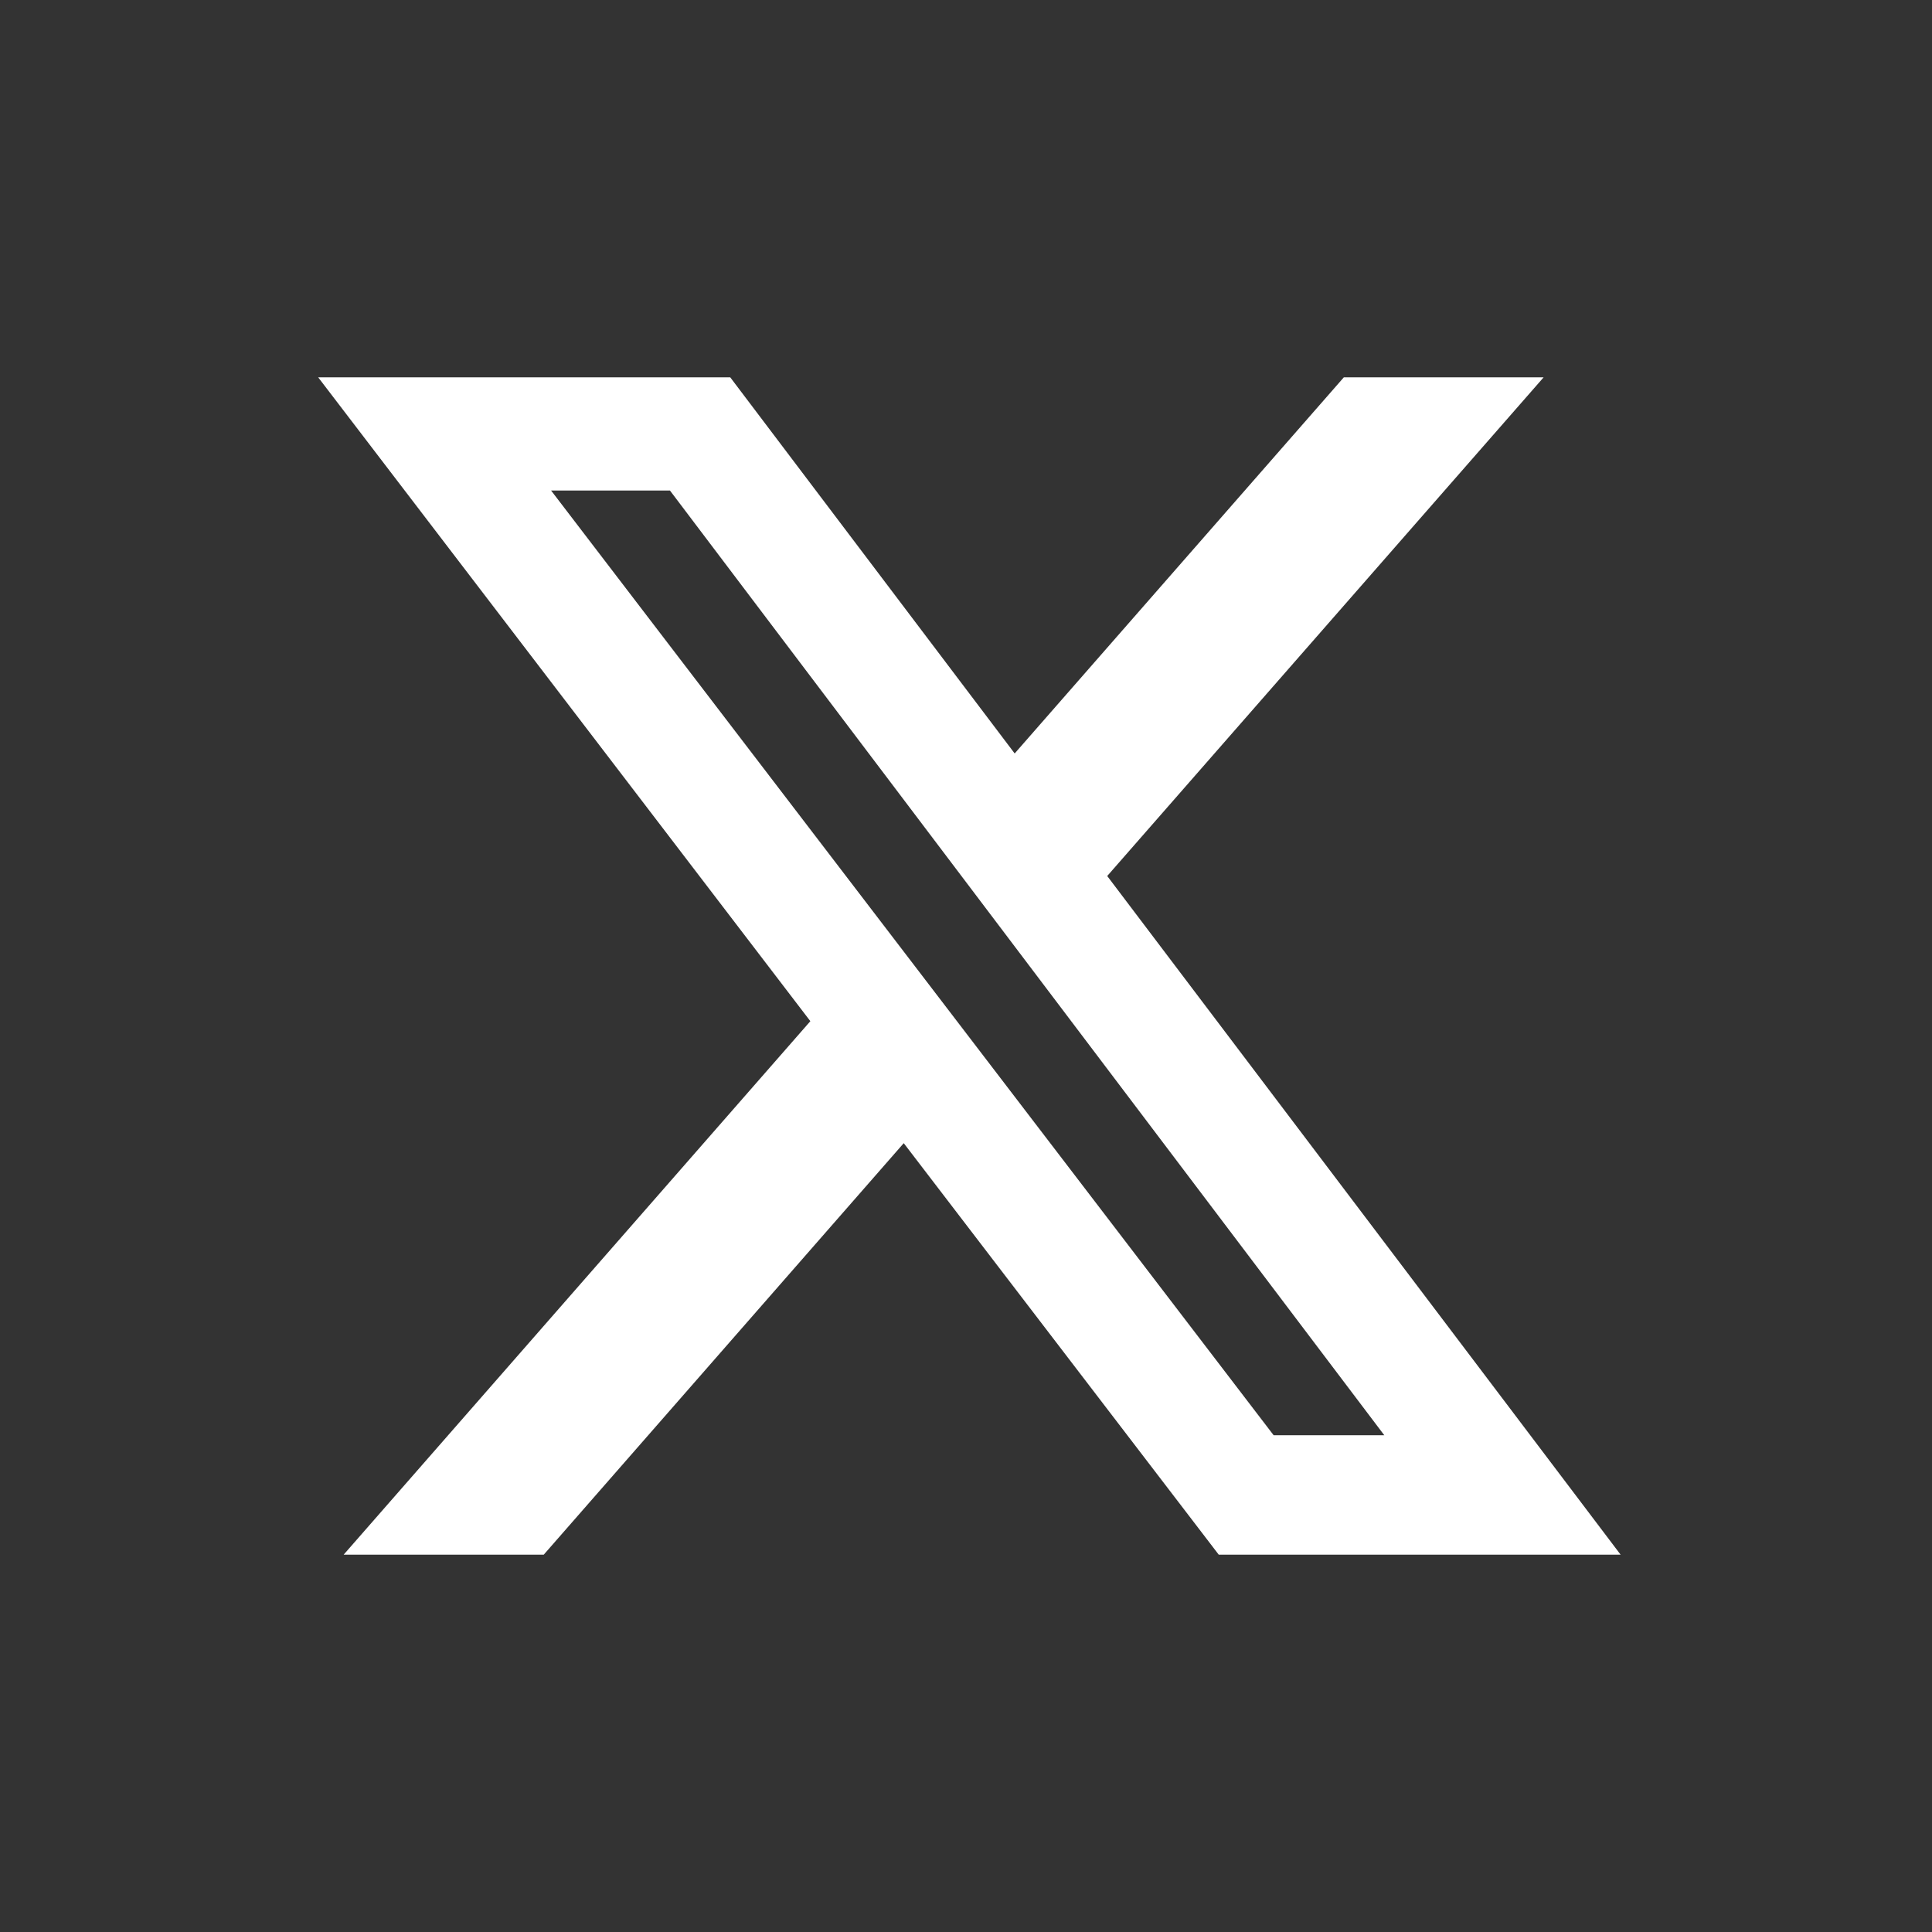 <?xml version="1.0" encoding="UTF-8" standalone="no"?>
<svg
   width="18"
   height="18"
   viewBox="0 0 512 512"
   version="1.1"
   id="svg4"
   sodipodi:docname="x-w.svg"
   inkscape:version="1.1.2 (0a00cf5339, 2022-02-04)"
   xmlns:inkscape="http://www.inkscape.org/namespaces/inkscape"
   xmlns:sodipodi="http://sodipodi.sourceforge.net/DTD/sodipodi-0.dtd"
   xmlns="http://www.w3.org/2000/svg"
   xmlns:svg="http://www.w3.org/2000/svg">
  <rect x="0" y="0" width="512" height="512" fill="#333333" stroke="none"/>
  <defs
     id="defs8" />
  <sodipodi:namedview
     id="namedview6"
     pagecolor="#ffffff"
     bordercolor="#666666"
     borderopacity="1.0"
     inkscape:pageshadow="2"
     inkscape:pageopacity="0.0"
     inkscape:pagecheckerboard="0"
     showgrid="false"
     inkscape:zoom="39.944444"
     inkscape:cx="9.0125174"
     inkscape:cy="9"
     inkscape:window-width="1850"
     inkscape:window-height="1016"
     inkscape:window-x="70"
     inkscape:window-y="27"
     inkscape:window-maximized="1"
     inkscape:current-layer="svg4" />
  <path
     d="m 356.125,100 h 52.95 L 293.425,232.15 429.475,412 h -106.5 L 239.5,302.95 144.1,412 H 91.075 L 214.75,270.625 84.325,100 h 109.2 l 75.375,99.675 z m -18.6,280.35 H 366.85 L 177.55,130 h -31.5 z"
     id="path2"
     style="stroke-width:0.75;fill:#ffffff;fill-opacity:1" />
</svg>
